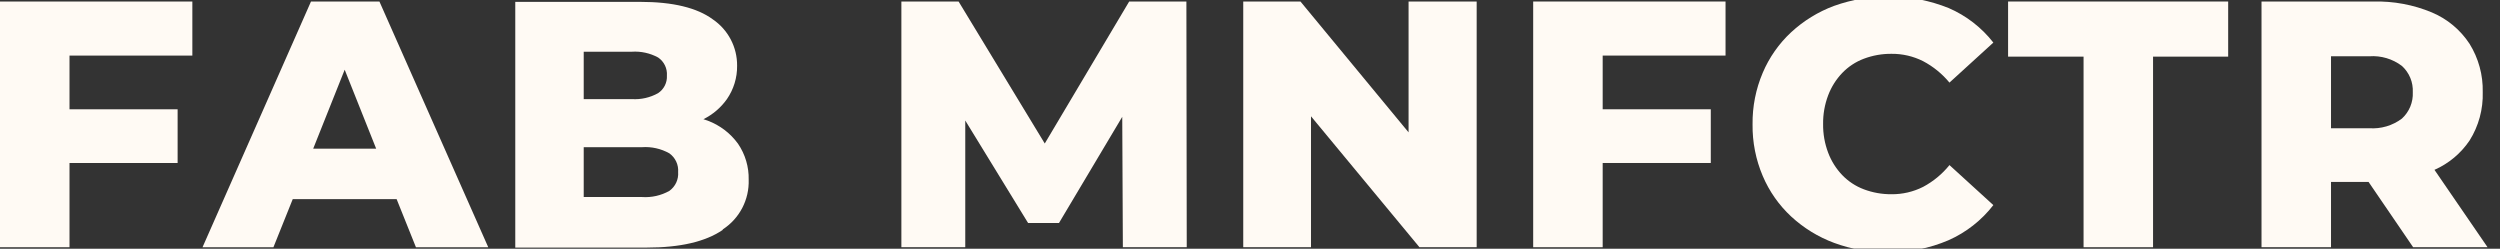 <svg width="201" height="20" viewBox="0 0 201 20" fill="none" xmlns="http://www.w3.org/2000/svg">
<rect x="0" y="0" width="201" height="20" fill="#333333" stroke="none"/>
<g clip-path="url(#clip0_203_513)">
<path d="M0 0.123V19.878H5.588V13.105H14.28V8.787H5.588V4.469H15.465V0.123H0Z" fill="#FFFAF4"/>
<path d="M27.713 5.605L30.245 11.955H25.18L27.713 5.605ZM25.003 0.123L16.283 19.878H21.984L23.536 16.011H31.889L33.441 19.878H39.255L30.506 0.123H25.003Z" fill="#FFFAF4"/>
<g mask="url(#mask0_203_513)">
<path d="M58.12 18.437C58.778 18.008 59.315 17.416 59.678 16.719C60.041 16.023 60.219 15.244 60.194 14.458C60.219 13.423 59.918 12.406 59.334 11.552C58.723 10.712 57.879 10.069 56.907 9.703L56.554 9.583C57.309 9.21 57.959 8.655 58.445 7.968C58.989 7.18 59.275 6.243 59.263 5.287C59.27 4.553 59.096 3.83 58.756 3.18C58.416 2.53 57.922 1.974 57.316 1.561C56.041 0.621 54.094 0.15 51.474 0.15H41.428V19.905H52.011C54.682 19.905 56.709 19.434 58.092 18.494M50.797 4.158C51.532 4.109 52.266 4.271 52.914 4.623C53.148 4.782 53.337 5 53.461 5.256C53.585 5.511 53.639 5.794 53.619 6.077C53.635 6.353 53.578 6.629 53.454 6.876C53.33 7.124 53.144 7.334 52.914 7.488C52.269 7.849 51.534 8.016 50.797 7.968H46.931V4.158H50.797ZM46.931 15.841V11.834H51.615C52.382 11.78 53.147 11.952 53.817 12.328C54.054 12.498 54.243 12.726 54.367 12.99C54.491 13.255 54.544 13.546 54.522 13.837C54.544 14.129 54.491 14.42 54.367 14.685C54.243 14.949 54.054 15.177 53.817 15.347C53.147 15.723 52.382 15.894 51.615 15.841H46.931Z" fill="#FFFAF4"/>
<path d="M77.607 9.689L82.658 17.929H85.142L90.229 9.393L90.278 19.877H95.414L95.386 0.122H90.786L83.999 11.537L77.071 0.122H72.471V19.877H77.607V9.689Z" fill="#FFFAF4"/>
<path d="M105.404 9.35L114.124 19.877H118.724V0.122H113.249V10.641L104.557 0.122H99.957V19.877H105.404V9.35Z" fill="#FFFAF4"/>
<path d="M128.855 13.104H137.547V8.786H128.855V4.468H138.733V0.122H123.268V19.877H128.855V13.104Z" fill="#FFFAF4"/>
<path d="M144.01 17.407C145.009 18.33 146.178 19.049 147.453 19.524C148.834 20.036 150.298 20.29 151.771 20.272C153.452 20.302 155.121 19.975 156.667 19.312C158.081 18.684 159.318 17.714 160.265 16.49L156.737 13.273C156.157 13.993 155.437 14.588 154.621 15.023C153.834 15.421 152.963 15.624 152.081 15.616C151.32 15.623 150.564 15.489 149.852 15.22C149.195 14.973 148.602 14.583 148.116 14.078C147.623 13.562 147.239 12.953 146.987 12.285C146.706 11.547 146.567 10.762 146.578 9.971C146.567 9.181 146.706 8.396 146.987 7.657C147.239 6.99 147.623 6.381 148.116 5.865C148.602 5.36 149.195 4.969 149.852 4.722C150.564 4.453 151.32 4.32 152.081 4.327C152.963 4.319 153.834 4.522 154.621 4.92C155.433 5.348 156.152 5.934 156.737 6.641L160.265 3.424C159.318 2.21 158.081 1.254 156.667 0.644C153.719 -0.535 150.442 -0.595 147.453 0.475C146.178 0.95 145.009 1.669 144.01 2.592C143.027 3.505 142.248 4.616 141.724 5.851C141.166 7.162 140.888 8.575 140.906 10C140.888 11.424 141.166 12.837 141.724 14.148C142.248 15.383 143.027 16.494 144.01 17.407Z" fill="#FFFAF4"/>
<path d="M167.518 19.877H173.105V4.553H179.145V0.122H161.45V4.553H167.518V19.877Z" fill="#FFFAF4"/>
<path d="M187.413 14.628H190.433L194.017 19.877H200L195.731 13.655C196.875 13.15 197.853 12.334 198.553 11.298C199.285 10.134 199.653 8.778 199.612 7.404C199.643 6.035 199.275 4.687 198.553 3.523C197.816 2.399 196.76 1.519 195.52 0.998C194.035 0.38 192.436 0.082 190.828 0.123H181.826V19.877H187.413V14.628ZM193.114 5.301C193.407 5.568 193.637 5.895 193.789 6.261C193.94 6.627 194.008 7.022 193.989 7.418C194.007 7.813 193.938 8.208 193.787 8.573C193.636 8.939 193.406 9.267 193.114 9.534C192.361 10.101 191.429 10.377 190.489 10.31H187.413V4.525H190.489C191.43 4.456 192.363 4.732 193.114 5.301Z" fill="#FFFAF4"/>
</g>
</g>
</svg>